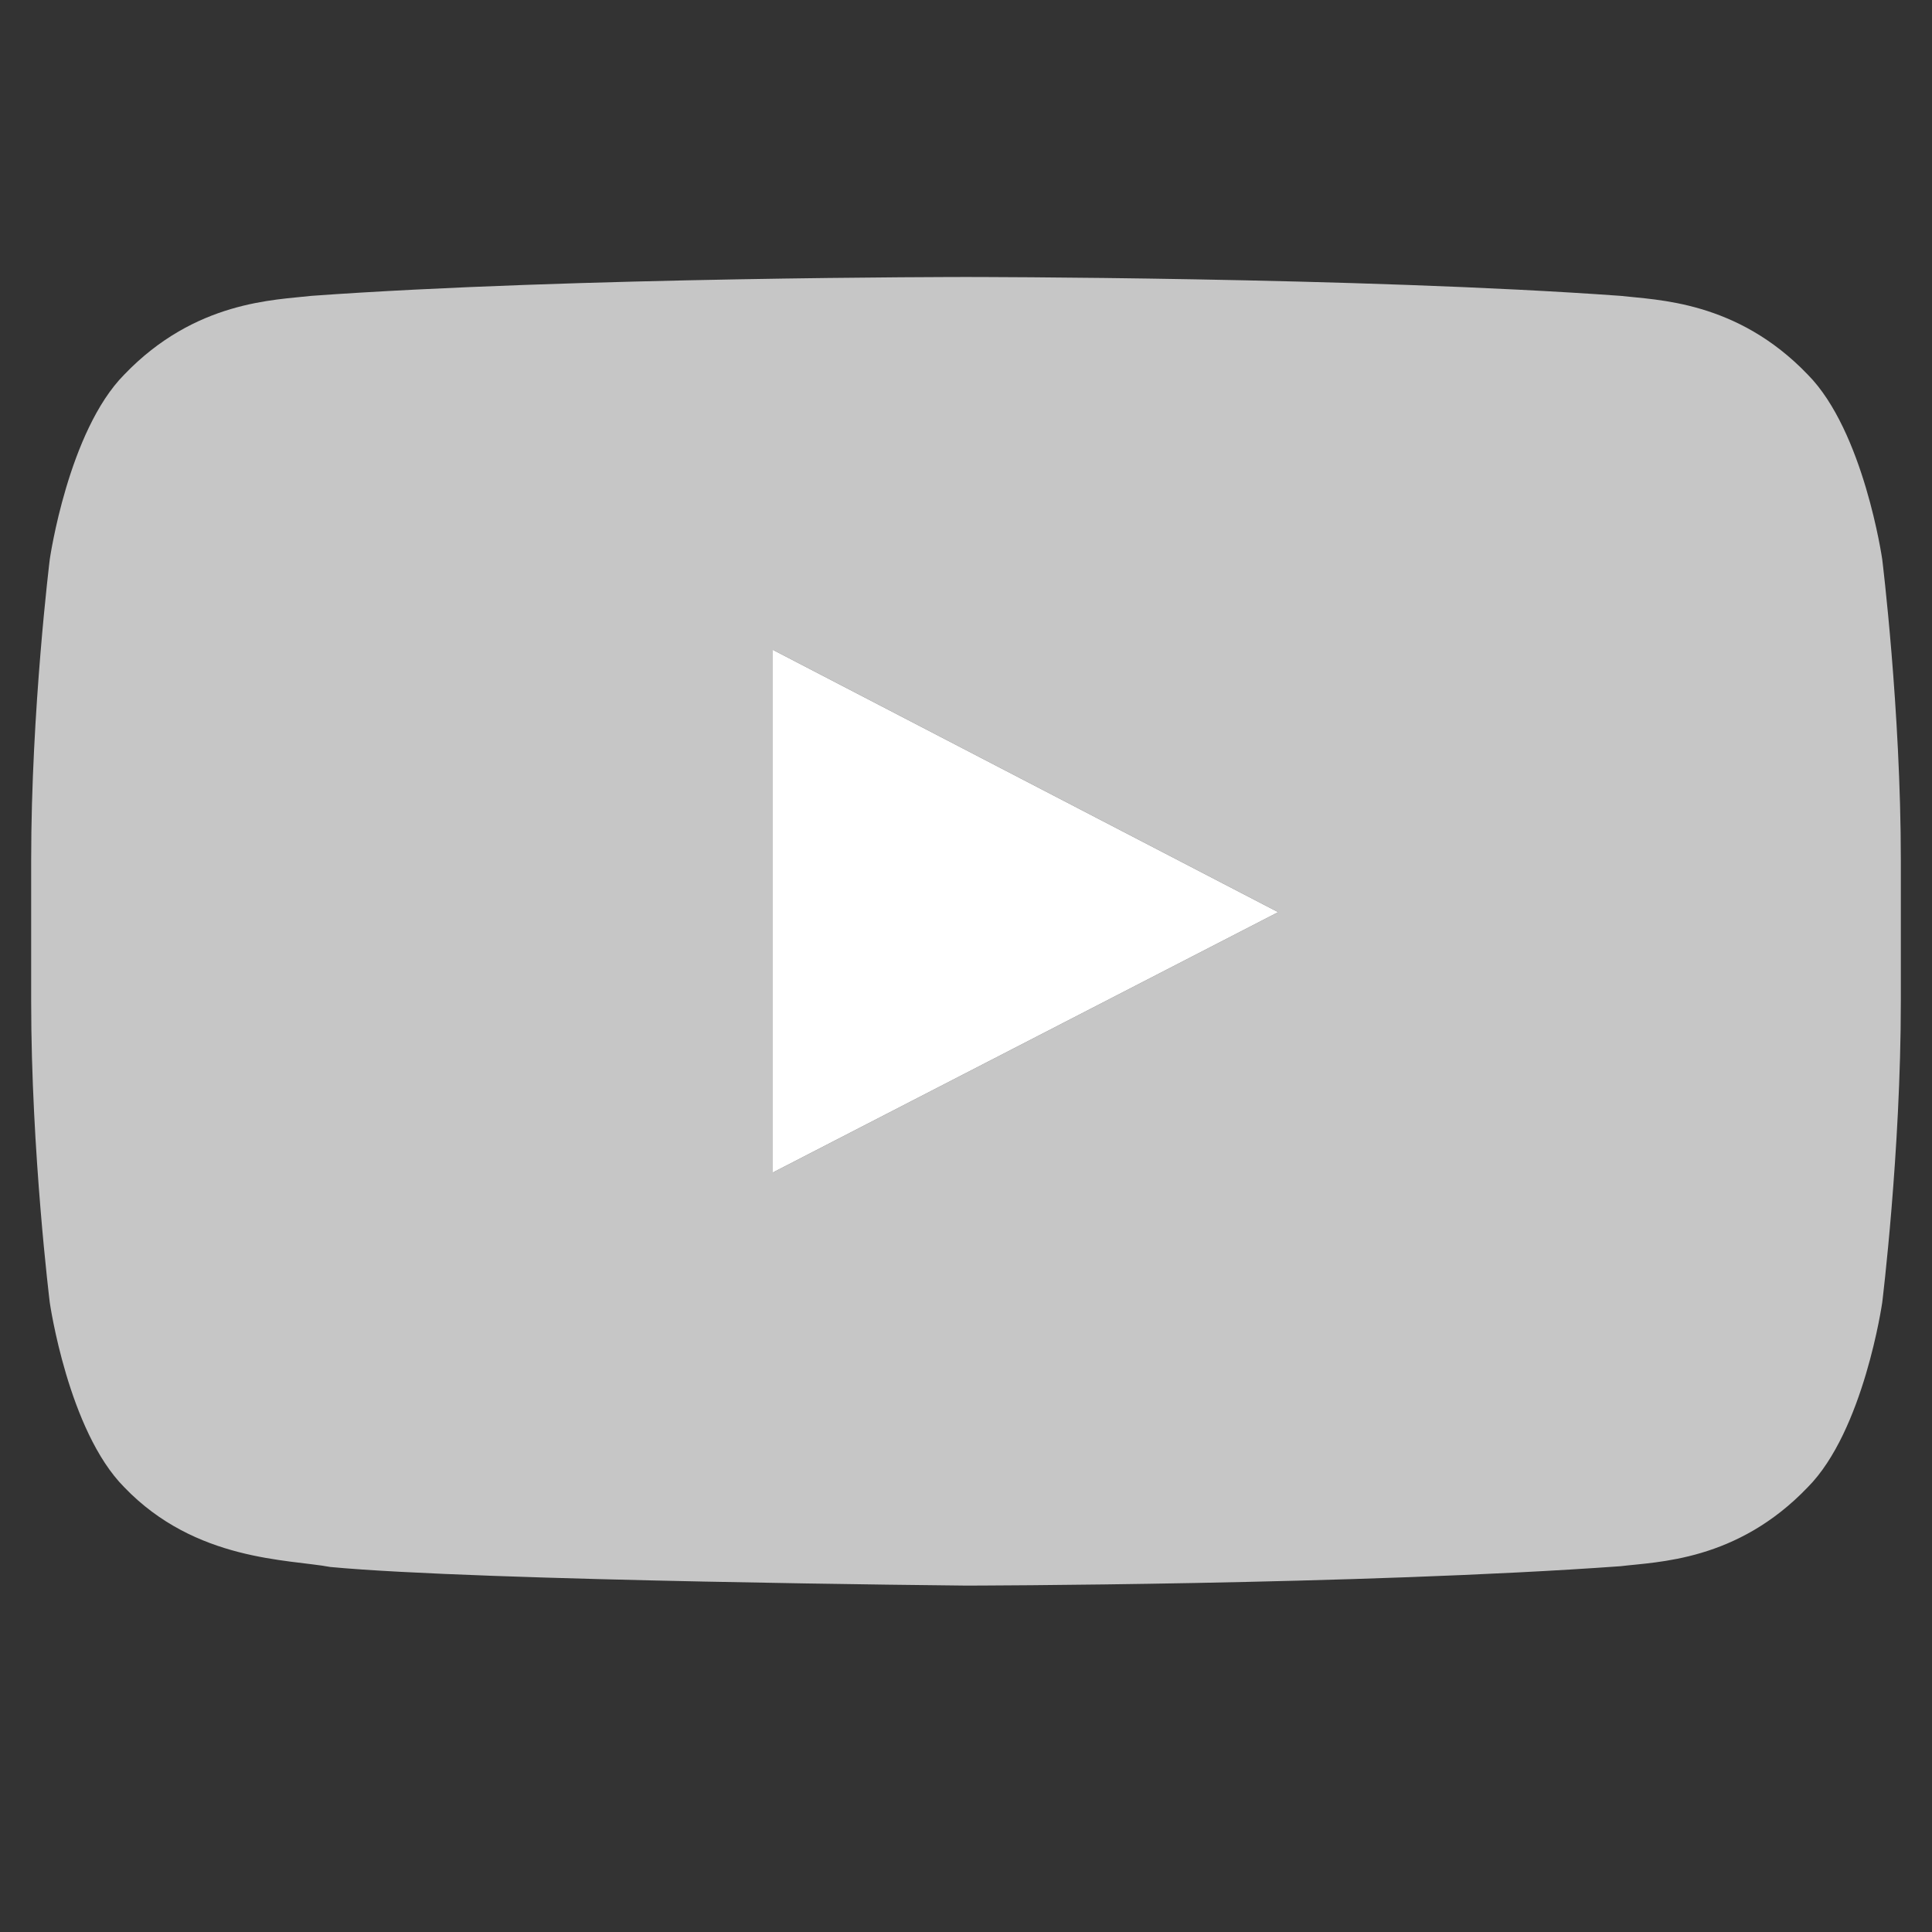 <svg xmlns="http://www.w3.org/2000/svg" xmlns:xlink="http://www.w3.org/1999/xlink" width="40" zoomAndPan="magnify" viewBox="0 0 30 30" height="40" preserveAspectRatio="xMidYMid meet" version="1.0"><rect x="0" y="0" width="30" height="30" fill="#333333" stroke="none"/><defs><clipPath id="3471d95b30"><path d="M 0.484 4.301 L 29.516 4.301 L 29.516 24.621 L 0.484 24.621 Z M 0.484 4.301 " clip-rule="nonzero"/></clipPath></defs><g clip-path="url(#3471d95b30)"><path fill="#c6c6c6" d="M 29.227 8.684 C 29.227 8.684 28.941 6.695 28.07 5.816 C 26.969 4.668 25.73 4.66 25.164 4.594 C 21.102 4.301 15.004 4.301 15.004 4.301 L 14.996 4.301 C 14.996 4.301 8.898 4.301 4.836 4.594 C 4.27 4.66 3.031 4.668 1.93 5.816 C 1.059 6.695 0.773 8.684 0.773 8.684 C 0.773 8.684 0.484 11.02 0.484 13.359 L 0.484 15.551 C 0.484 17.891 0.773 20.227 0.773 20.227 C 0.773 20.227 1.059 22.219 1.93 23.094 C 3.035 24.246 4.484 24.211 5.129 24.332 C 7.449 24.551 15 24.621 15 24.621 C 15 24.621 21.102 24.613 25.164 24.32 C 25.734 24.25 26.969 24.246 28.07 23.094 C 28.941 22.219 29.227 20.227 29.227 20.227 C 29.227 20.227 29.516 17.887 29.516 15.551 L 29.516 13.359 C 29.516 11.02 29.227 8.684 29.227 8.684 Z M 12 18.207 L 12 10.09 L 19.848 14.164 Z M 12 18.207 " fill-opacity="1" fill-rule="nonzero"/></g><path fill="#ffffff" d="M 12 10.09 L 12 18.207 L 19.848 14.164 Z M 12 10.09 " fill-opacity="1" fill-rule="nonzero"/></svg>